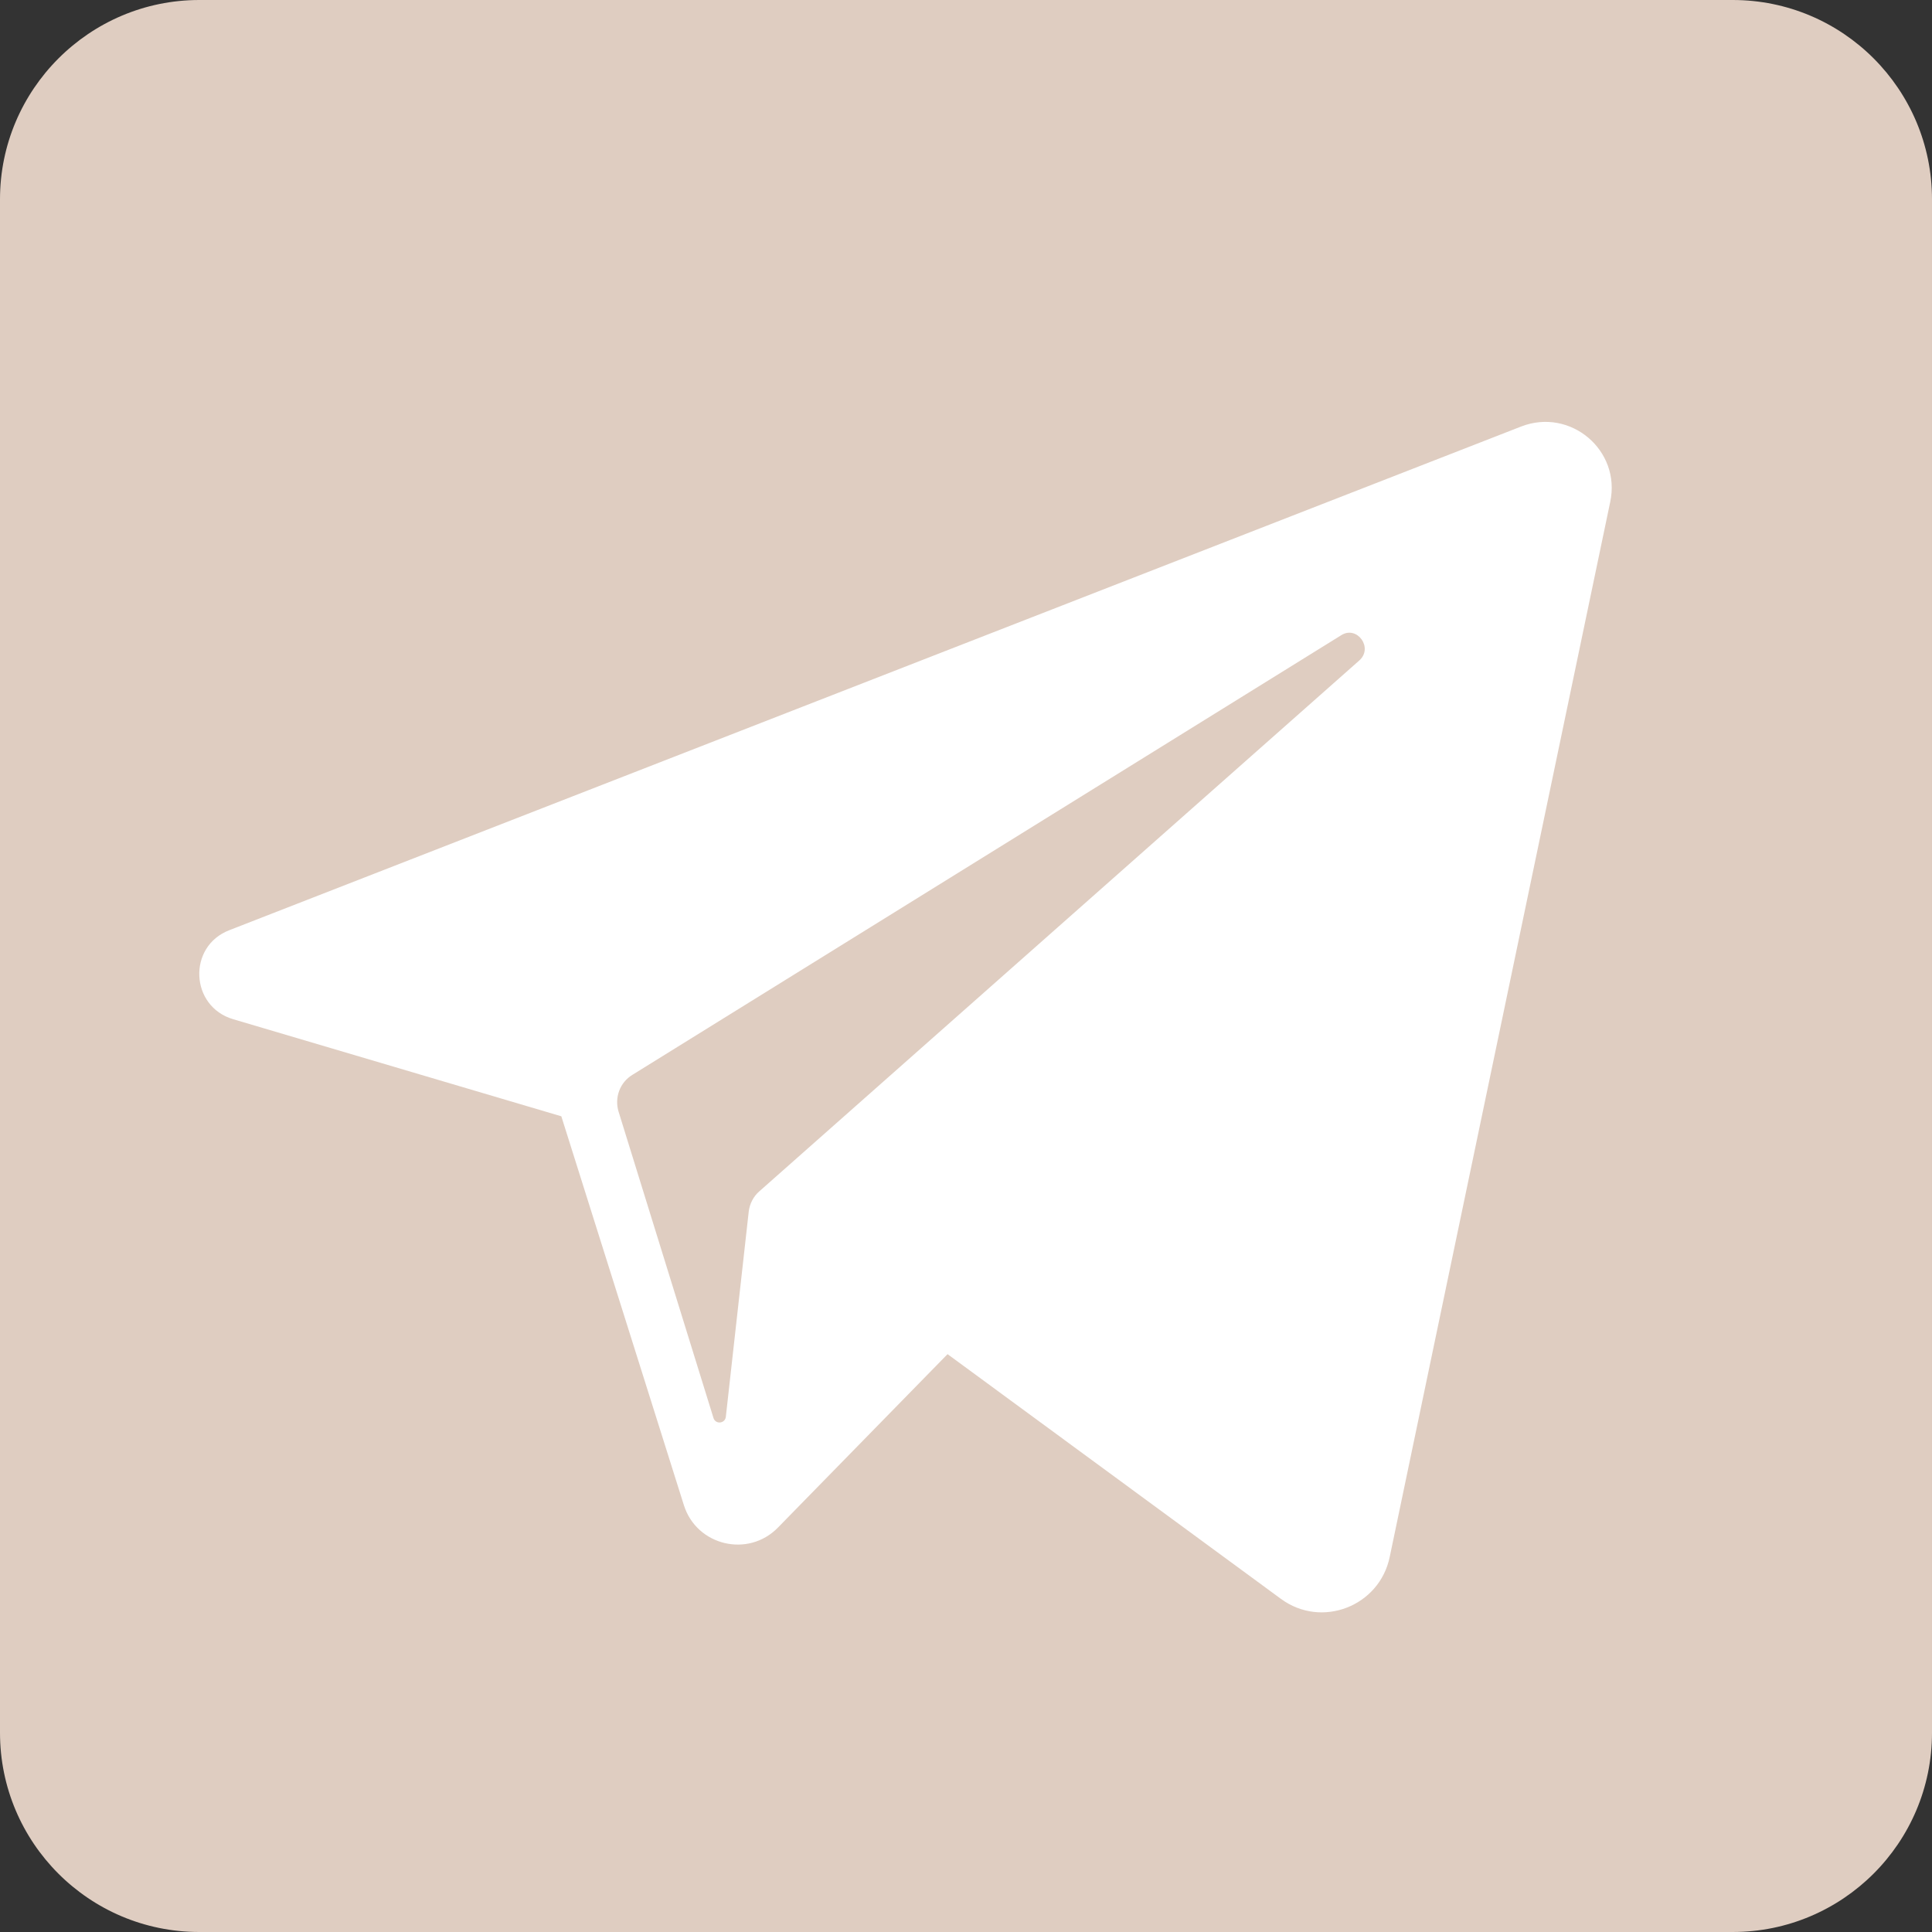 <?xml version="1.0" encoding="UTF-8"?> <svg xmlns="http://www.w3.org/2000/svg" xmlns:xlink="http://www.w3.org/1999/xlink" version="1.1" id="Capa_1" x="0px" y="0px" viewBox="0 0 455.7 455.7" style="enable-background:new 0 0 455.7 455.7;" xml:space="preserve"><rect x="0" y="0" width="455.7" height="455.7" fill="#333333" stroke="none"/> <style type="text/css"> .st0{fill:#DFCDC1;} .st1{fill:#FFFFFF;} </style> <g> <g> <path class="st0" d="M47,0h361.7c26,0,47,21.1,47,47v361.7c0,26-21.1,47-47,47H47c-26,0-47-21.1-47-47V47C0,21.1,21.1,0,47,0z"></path> <path class="st1" d="M358.8,100.6L54.1,219.4c-9.9,3.8-9.3,18,0.9,21l77.4,22.9l28.9,91.7c3,9.6,15.2,12.5,22.2,5.3l40-40.9 l78.6,57.7c9.6,7.1,23.3,1.8,25.7-9.9l52-248.8C382.4,106.2,370.4,96.1,358.8,100.6z M320.6,155.8L179.1,281 c-1.4,1.2-2.3,3-2.5,4.8l-5.4,48.4c-0.2,1.6-2.4,1.8-2.9,0.3l-22.4-72.3c-1-3.3,0.3-6.9,3.3-8.7l167.2-103.7 C320.1,147.5,324,152.8,320.6,155.8z"></path> </g> </g> </svg> 